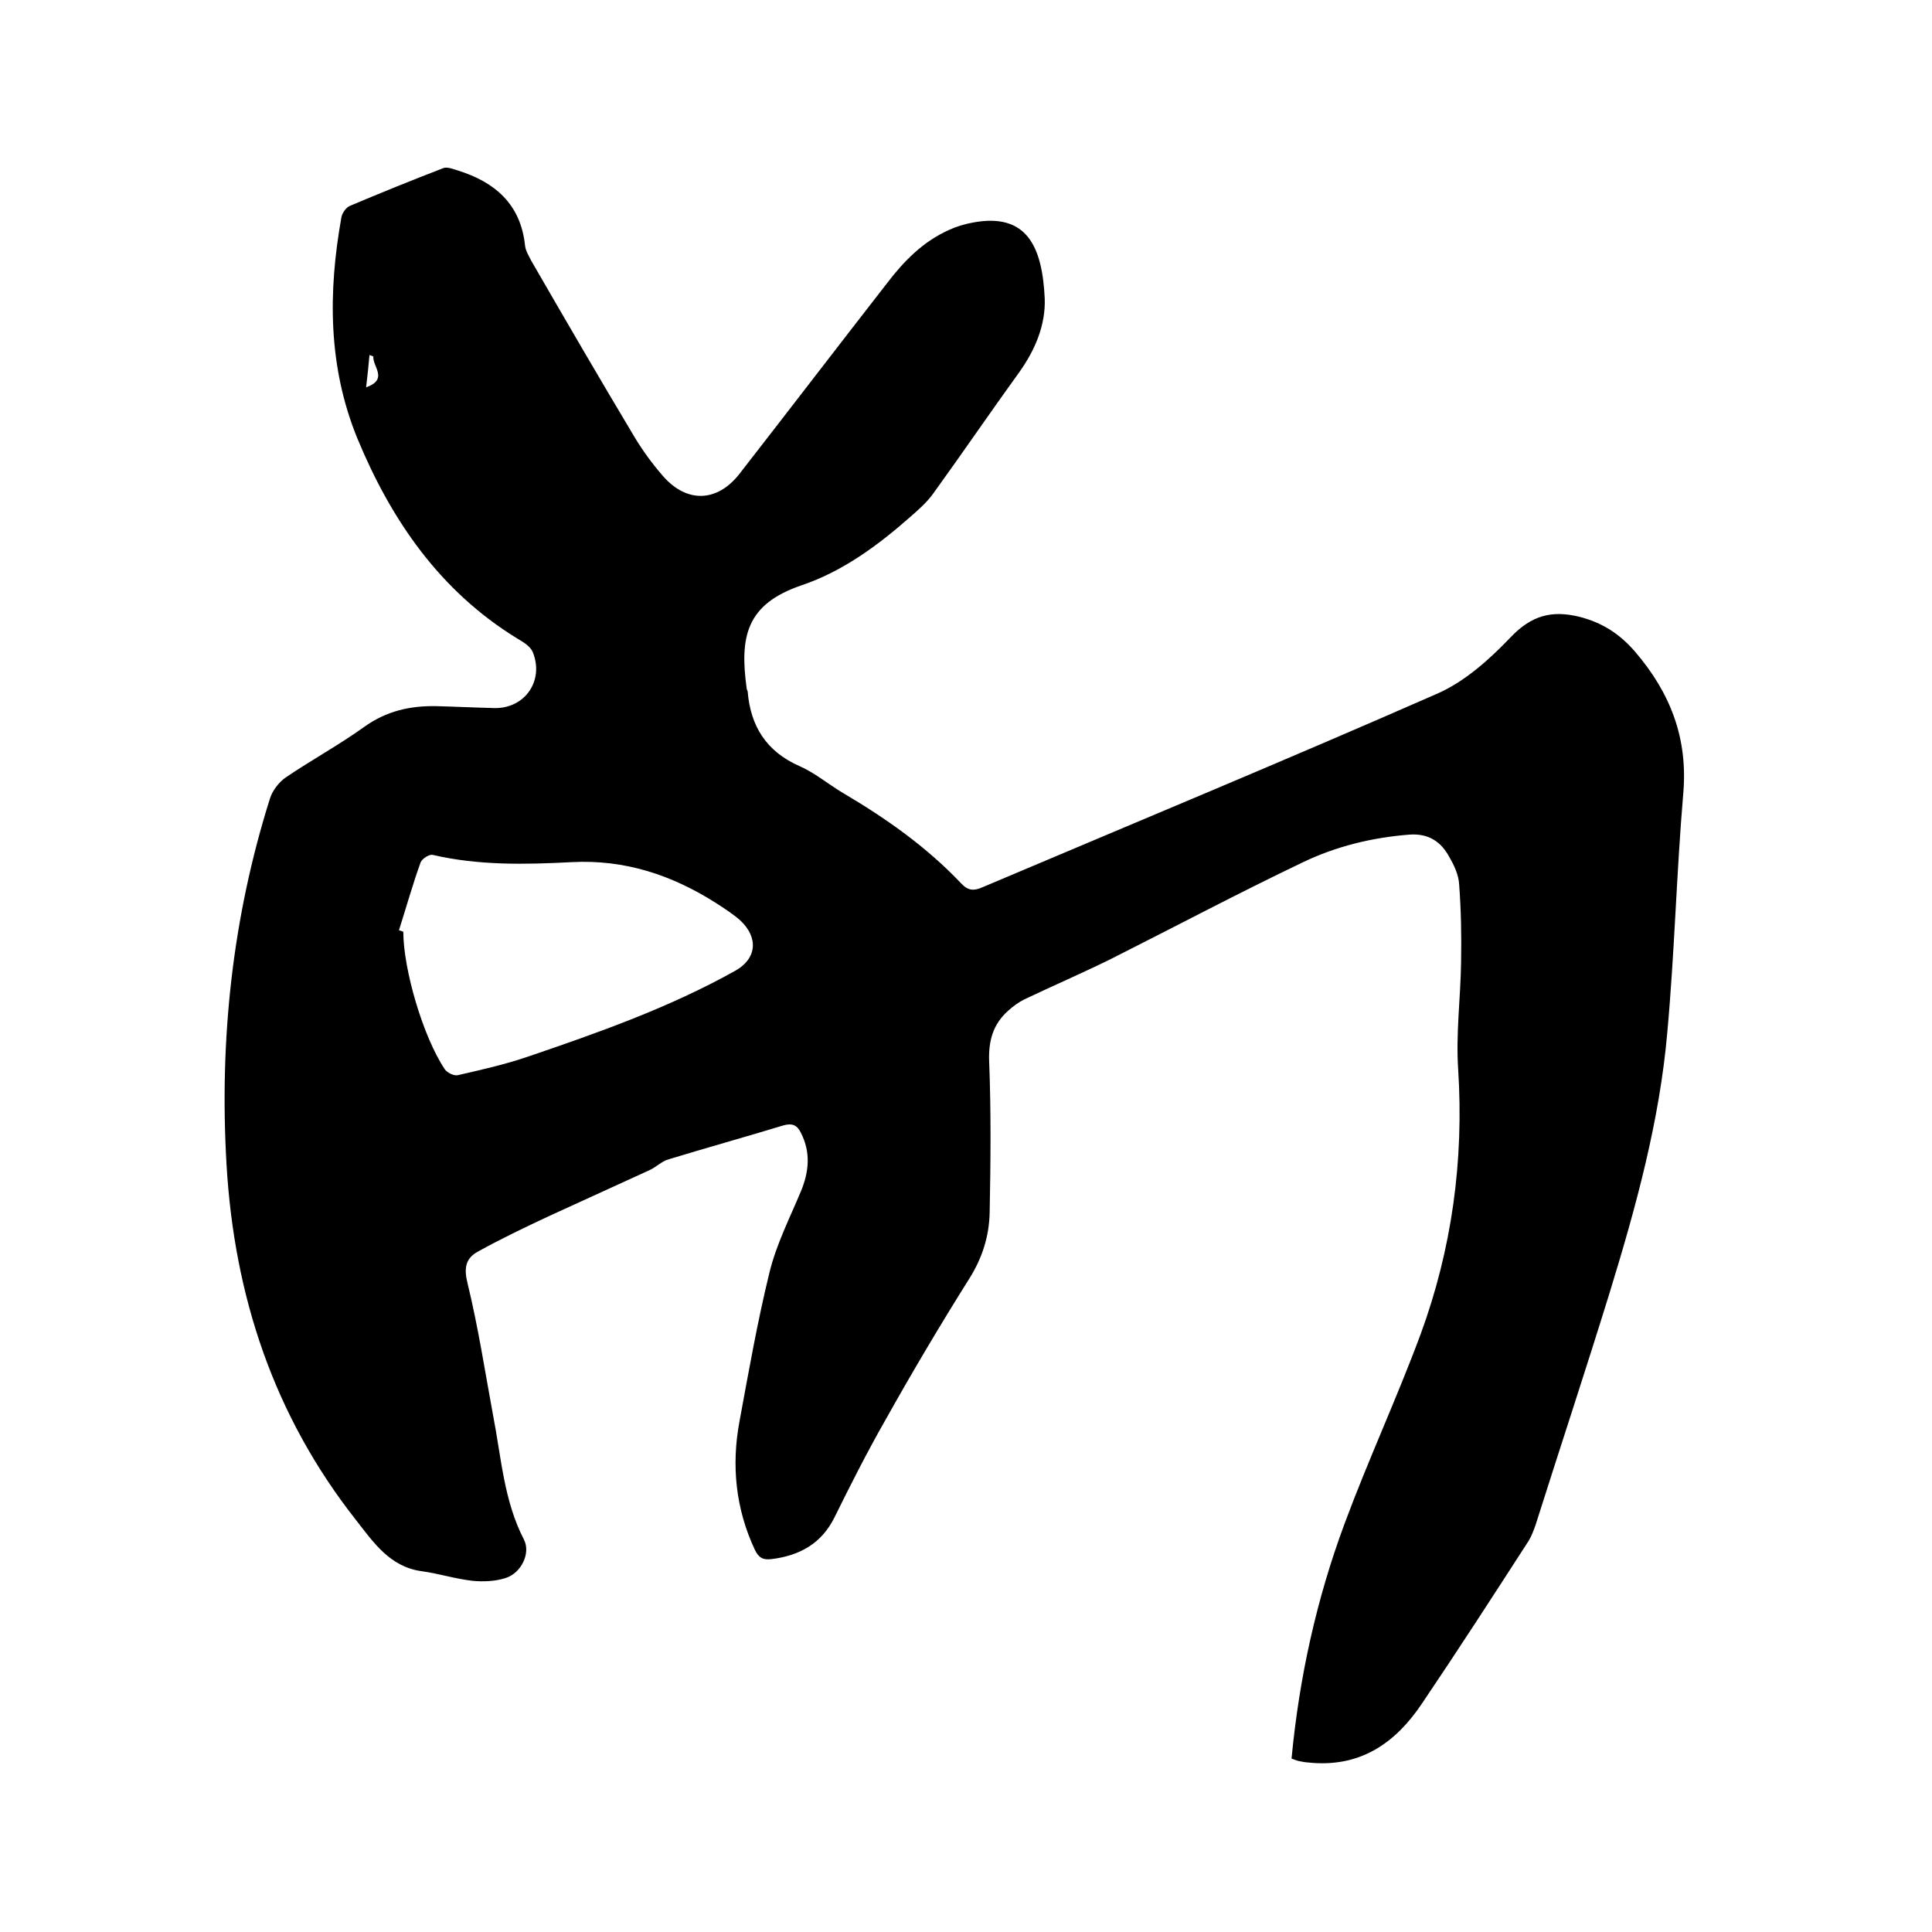 <svg enable-background="new 0 0 400 400" viewBox="0 0 400 400" xmlns="http://www.w3.org/2000/svg"><path d="m267.4 364.1c1.6-16.9 5.2-33.1 11-48.7 4.9-13.2 10.8-25.9 15.7-39.1 6.5-17.7 9-36 7.8-54.9-.5-7.4.5-14.8.6-22.2.1-5.4 0-10.8-.4-16.1-.1-1.9-1-3.9-2-5.6-1.7-3.2-4.3-5-8.3-4.7-7.7.6-15.1 2.4-22 5.7-13.4 6.4-26.6 13.4-39.9 20.1-5.9 2.9-11.9 5.5-17.8 8.3-1.2.6-2.3 1.4-3.3 2.3-3.2 2.8-4.2 6.3-4 10.7.4 10.3.3 20.7.1 31.1-.1 4.9-1.5 9.4-4.2 13.7-6.1 9.7-11.9 19.5-17.5 29.5-3.7 6.5-7.1 13.2-10.4 19.9-2.7 5.5-7.3 8-13.1 8.7-1.8.2-2.6-.3-3.4-1.9-4-8.5-4.9-17.5-3.2-26.6 1.9-10.3 3.7-20.6 6.2-30.8 1.4-5.8 4.2-11.3 6.5-16.8 1.7-4.1 2.1-8.1 0-12.2-.8-1.6-1.8-2-3.6-1.5-7.9 2.4-15.8 4.6-23.7 7-1.5.4-2.7 1.7-4.1 2.3-7 3.2-14 6.4-21 9.6-4.9 2.3-9.7 4.6-14.4 7.2-2.6 1.4-3 3.4-2.2 6.6 2.2 9 3.6 18.2 5.3 27.4 1.7 8.7 2.2 17.6 6.4 25.7 1.4 2.8-.6 6.9-3.8 7.9-2.1.7-4.6.8-6.8.6-3.6-.4-7-1.5-10.6-2-6.6-.9-10-6-13.6-10.6-17-21.6-25.2-46.3-26.8-73.6-1.5-25.8 1.2-51.1 9-75.8.5-1.6 1.8-3.3 3.2-4.3 5.3-3.6 11-6.7 16.3-10.5 4.6-3.3 9.5-4.4 14.9-4.3 4 .1 8 .3 12.1.4 6.3.1 10.3-5.7 7.9-11.6-.5-1.2-2-2.1-3.2-2.8-16-9.8-26.1-24.5-33.1-41.4-6.1-14.9-6.1-30.3-3.3-45.9.2-.9 1-2 1.8-2.3 6.4-2.7 12.8-5.3 19.3-7.8.8-.3 2 .2 3 .5 7.7 2.4 13 7 13.9 15.5.1 1.1.8 2.2 1.3 3.2 7.1 12.3 14.2 24.5 21.5 36.7 1.7 2.8 3.7 5.5 5.8 7.9 4.9 5.6 11.2 5.4 15.8-.5 10.2-13.1 20.3-26.3 30.5-39.4 3.5-4.6 7.5-8.7 12.9-11.1 1.5-.7 3.2-1.2 4.8-1.5 11.4-2.2 14.5 5.1 15 15.7.2 5.5-2 10.7-5.3 15.3-6 8.3-11.8 16.8-17.8 25.1-1.3 1.8-3 3.3-4.6 4.7-6.8 6-14.1 11.4-22.7 14.3-11.4 3.9-12.8 10.6-11.3 21.4 0 .2.2.4.2.6.6 7.2 3.9 12.4 10.7 15.4 3.2 1.4 5.9 3.7 8.9 5.5 9 5.3 17.4 11.2 24.6 18.8 1.4 1.5 2.6 1.6 4.4.8 31.4-13.3 63-26.4 94.2-40.1 5.7-2.5 10.8-7.1 15.2-11.7 4.3-4.5 8.5-5.6 14.2-4.2 4.7 1.2 8.3 3.5 11.5 7.2 7.3 8.5 11 17.9 10 29.4-1.4 16.4-1.8 33-3.3 49.4-1.6 18.4-6.5 36.2-11.9 53.8-5 16.2-10.3 32.2-15.4 48.3-.4 1.1-.8 2.2-1.4 3.2-7.3 11.3-14.6 22.6-22.1 33.7-5.3 7.9-12.3 13-22.5 12.3-.8-.1-1.7-.1-2.5-.3-.7-.1-1.2-.3-2-.6zm-184.8-171.5.9.3c0 7.8 4.1 21.8 8.6 28.5.5.7 1.9 1.4 2.7 1.2 4.8-1.1 9.7-2.2 14.4-3.8 14.7-5 29.4-10.2 43-17.8 4.5-2.5 4.9-6.9 1-10.5-1.5-1.3-3.2-2.4-4.9-3.5-9.1-5.8-18.9-9.1-30-8.5-9.6.5-19.2.7-28.7-1.5-.7-.2-2.2.8-2.5 1.5-1.7 4.7-3 9.4-4.5 14.1zm-5.3-118.8c-.3-.1-.5-.2-.8-.3-.2 2.1-.4 4.3-.7 6.7 4.7-1.7 1.3-4.3 1.5-6.4z"/></svg>